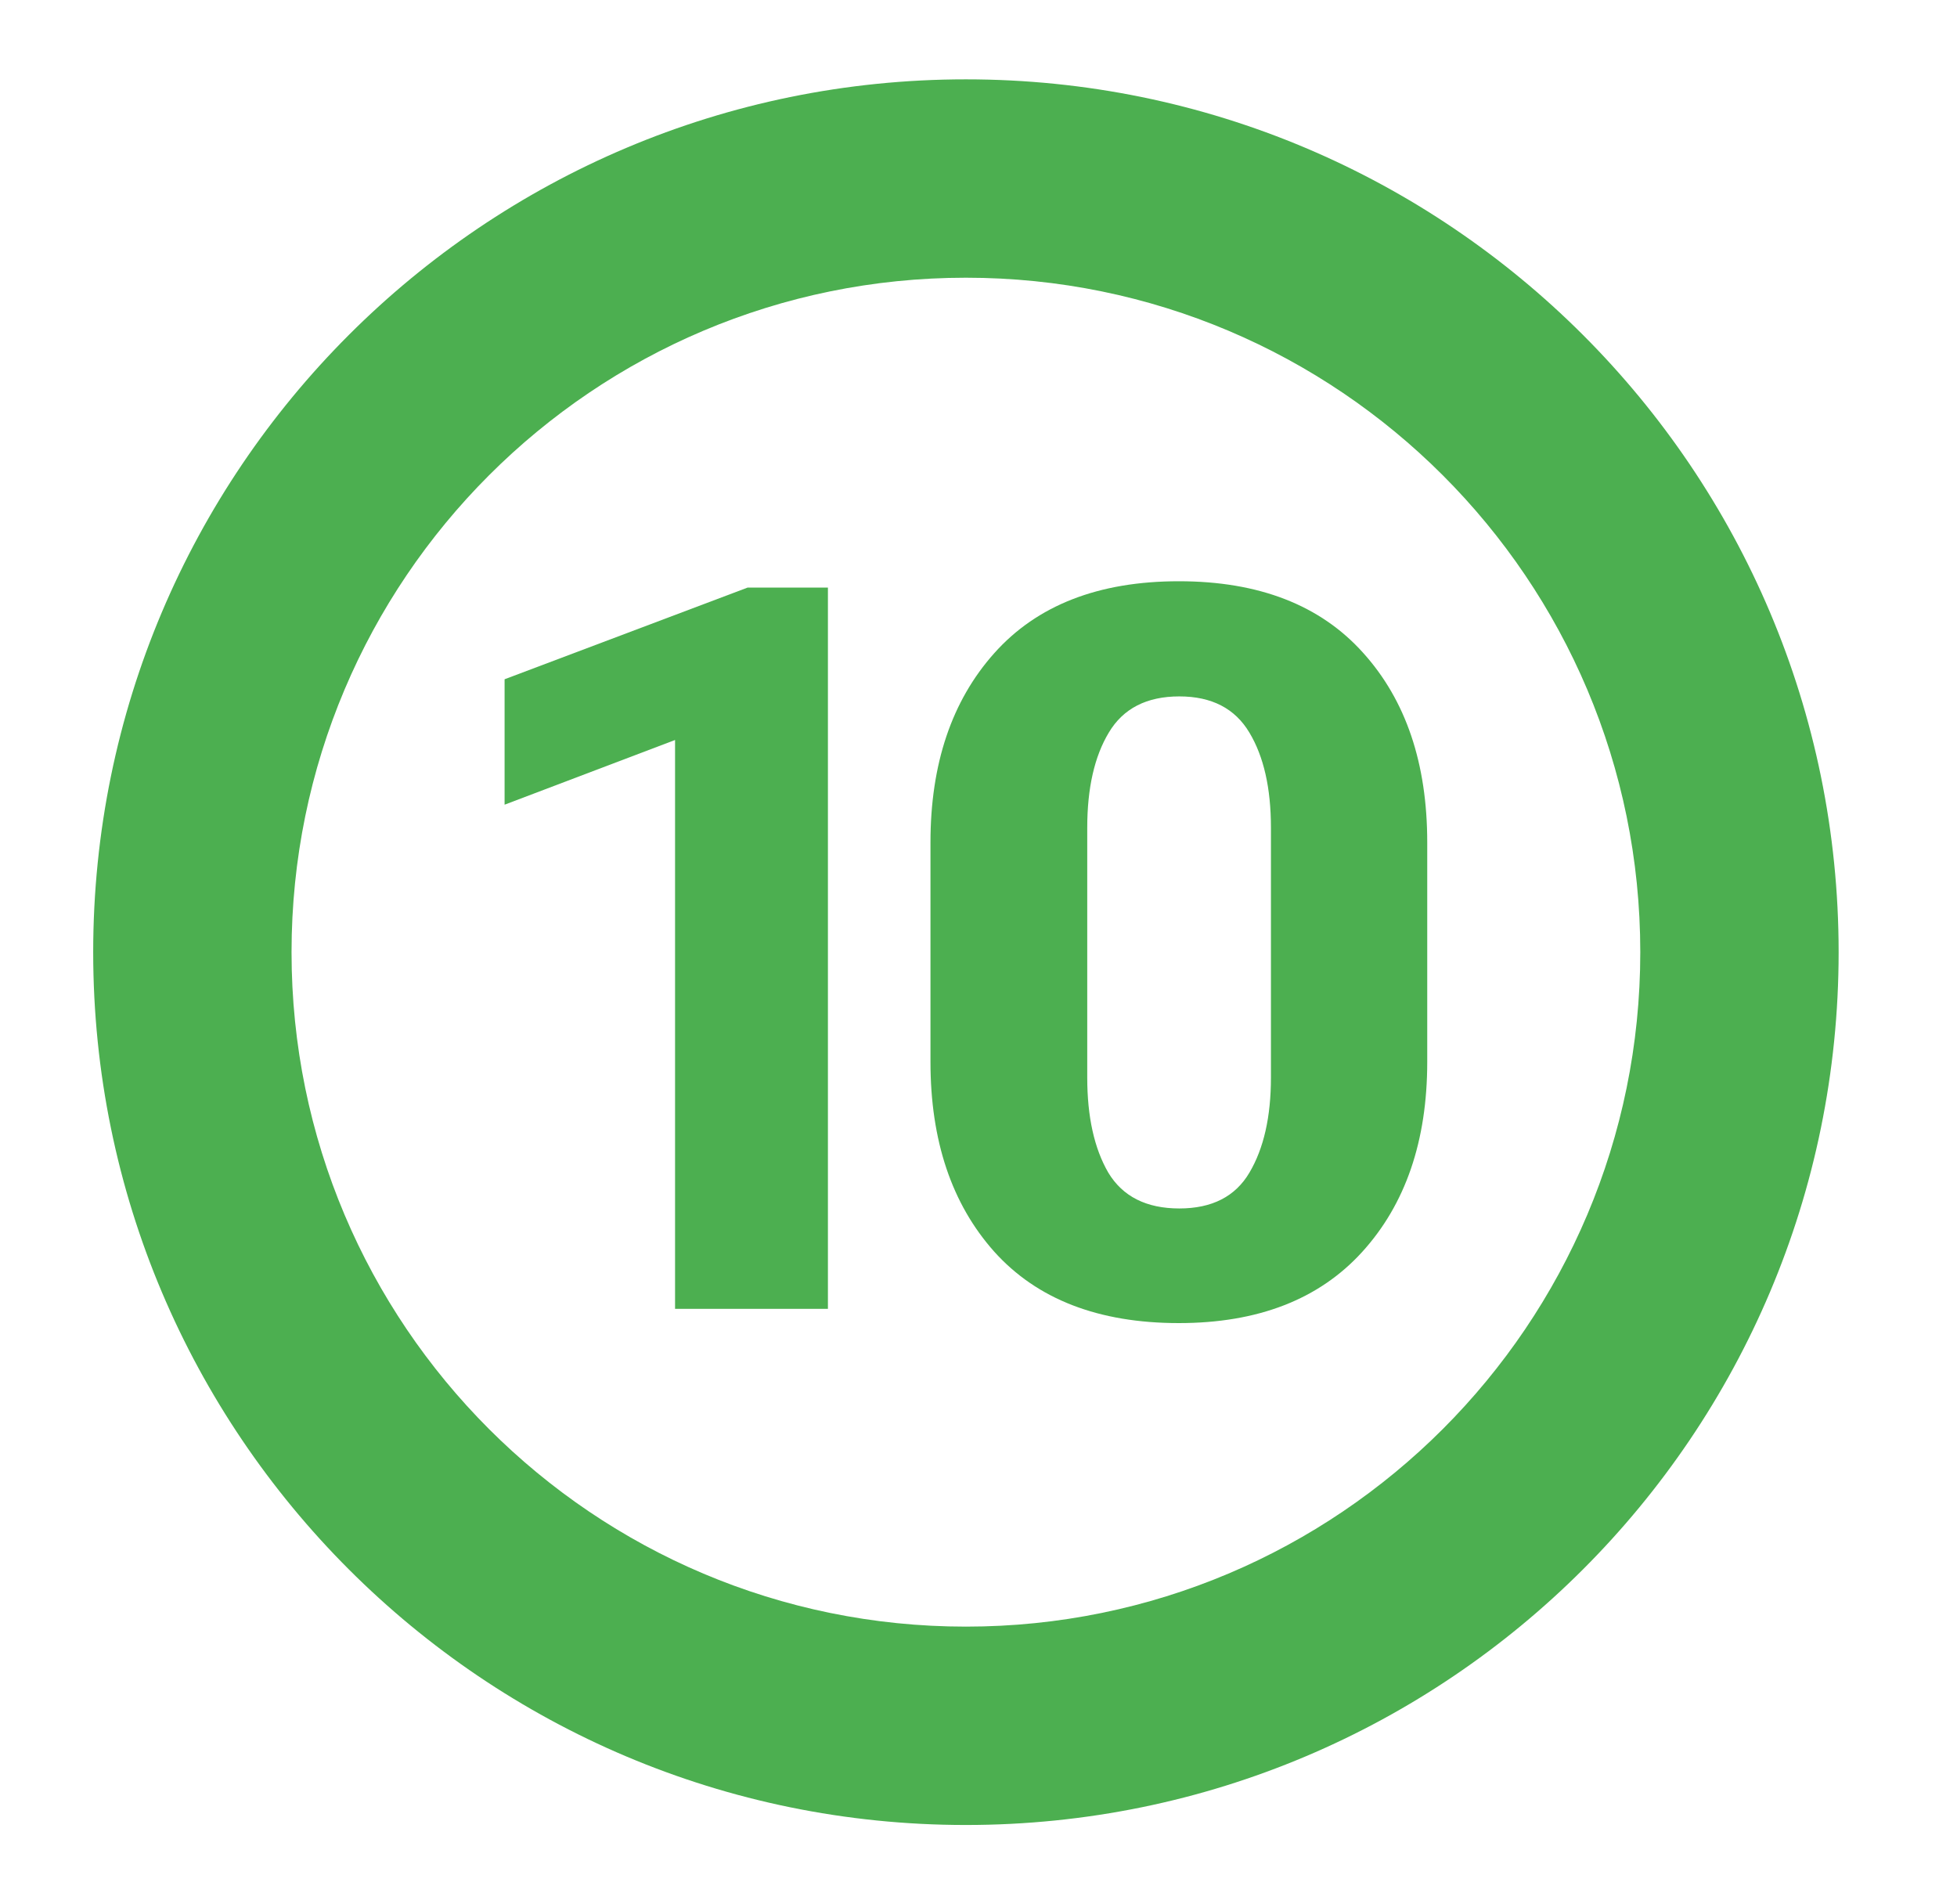 <svg width="37" height="36" viewBox="0 0 37 36" fill="none" xmlns="http://www.w3.org/2000/svg">
<path fill-rule="evenodd" clip-rule="evenodd" d="M18.262 5.25C11.22 5.25 5.512 10.958 5.512 18C5.512 25.042 11.22 30.75 18.262 30.75C25.304 30.75 31.012 25.042 31.012 18C31.012 10.958 25.304 5.25 18.262 5.25ZM1.762 18C1.762 8.887 9.149 1.5 18.262 1.5C27.375 1.5 34.762 8.887 34.762 18C34.762 27.113 27.375 34.5 18.262 34.5C9.149 34.5 1.762 27.113 1.762 18Z" fill="#4CAF50"/>
<path d="M12.763 24.743V13.989L9.54 15.212V12.841L14.134 11.108H15.653V24.743H12.763Z" fill="#4CAF50"/>
<path d="M17.592 20.075V15.925C17.592 14.443 17.993 13.251 18.796 12.35C19.605 11.442 20.769 10.988 22.288 10.988C23.801 10.988 24.962 11.439 25.771 12.34C26.58 13.236 26.984 14.431 26.984 15.925V20.075C26.984 21.569 26.573 22.767 25.752 23.669C24.937 24.564 23.782 25.012 22.288 25.012C20.769 25.012 19.605 24.561 18.796 23.66C17.993 22.758 17.592 21.563 17.592 20.075ZM20.556 20.371C20.556 21.112 20.689 21.711 20.954 22.168C21.226 22.619 21.674 22.845 22.297 22.845C22.915 22.845 23.356 22.619 23.622 22.168C23.893 21.711 24.029 21.112 24.029 20.371V15.647C24.029 14.9 23.893 14.301 23.622 13.85C23.35 13.393 22.909 13.165 22.297 13.165C21.68 13.165 21.235 13.393 20.963 13.85C20.692 14.301 20.556 14.9 20.556 15.647V20.371Z" fill="#4CAF50"/>
</svg>
